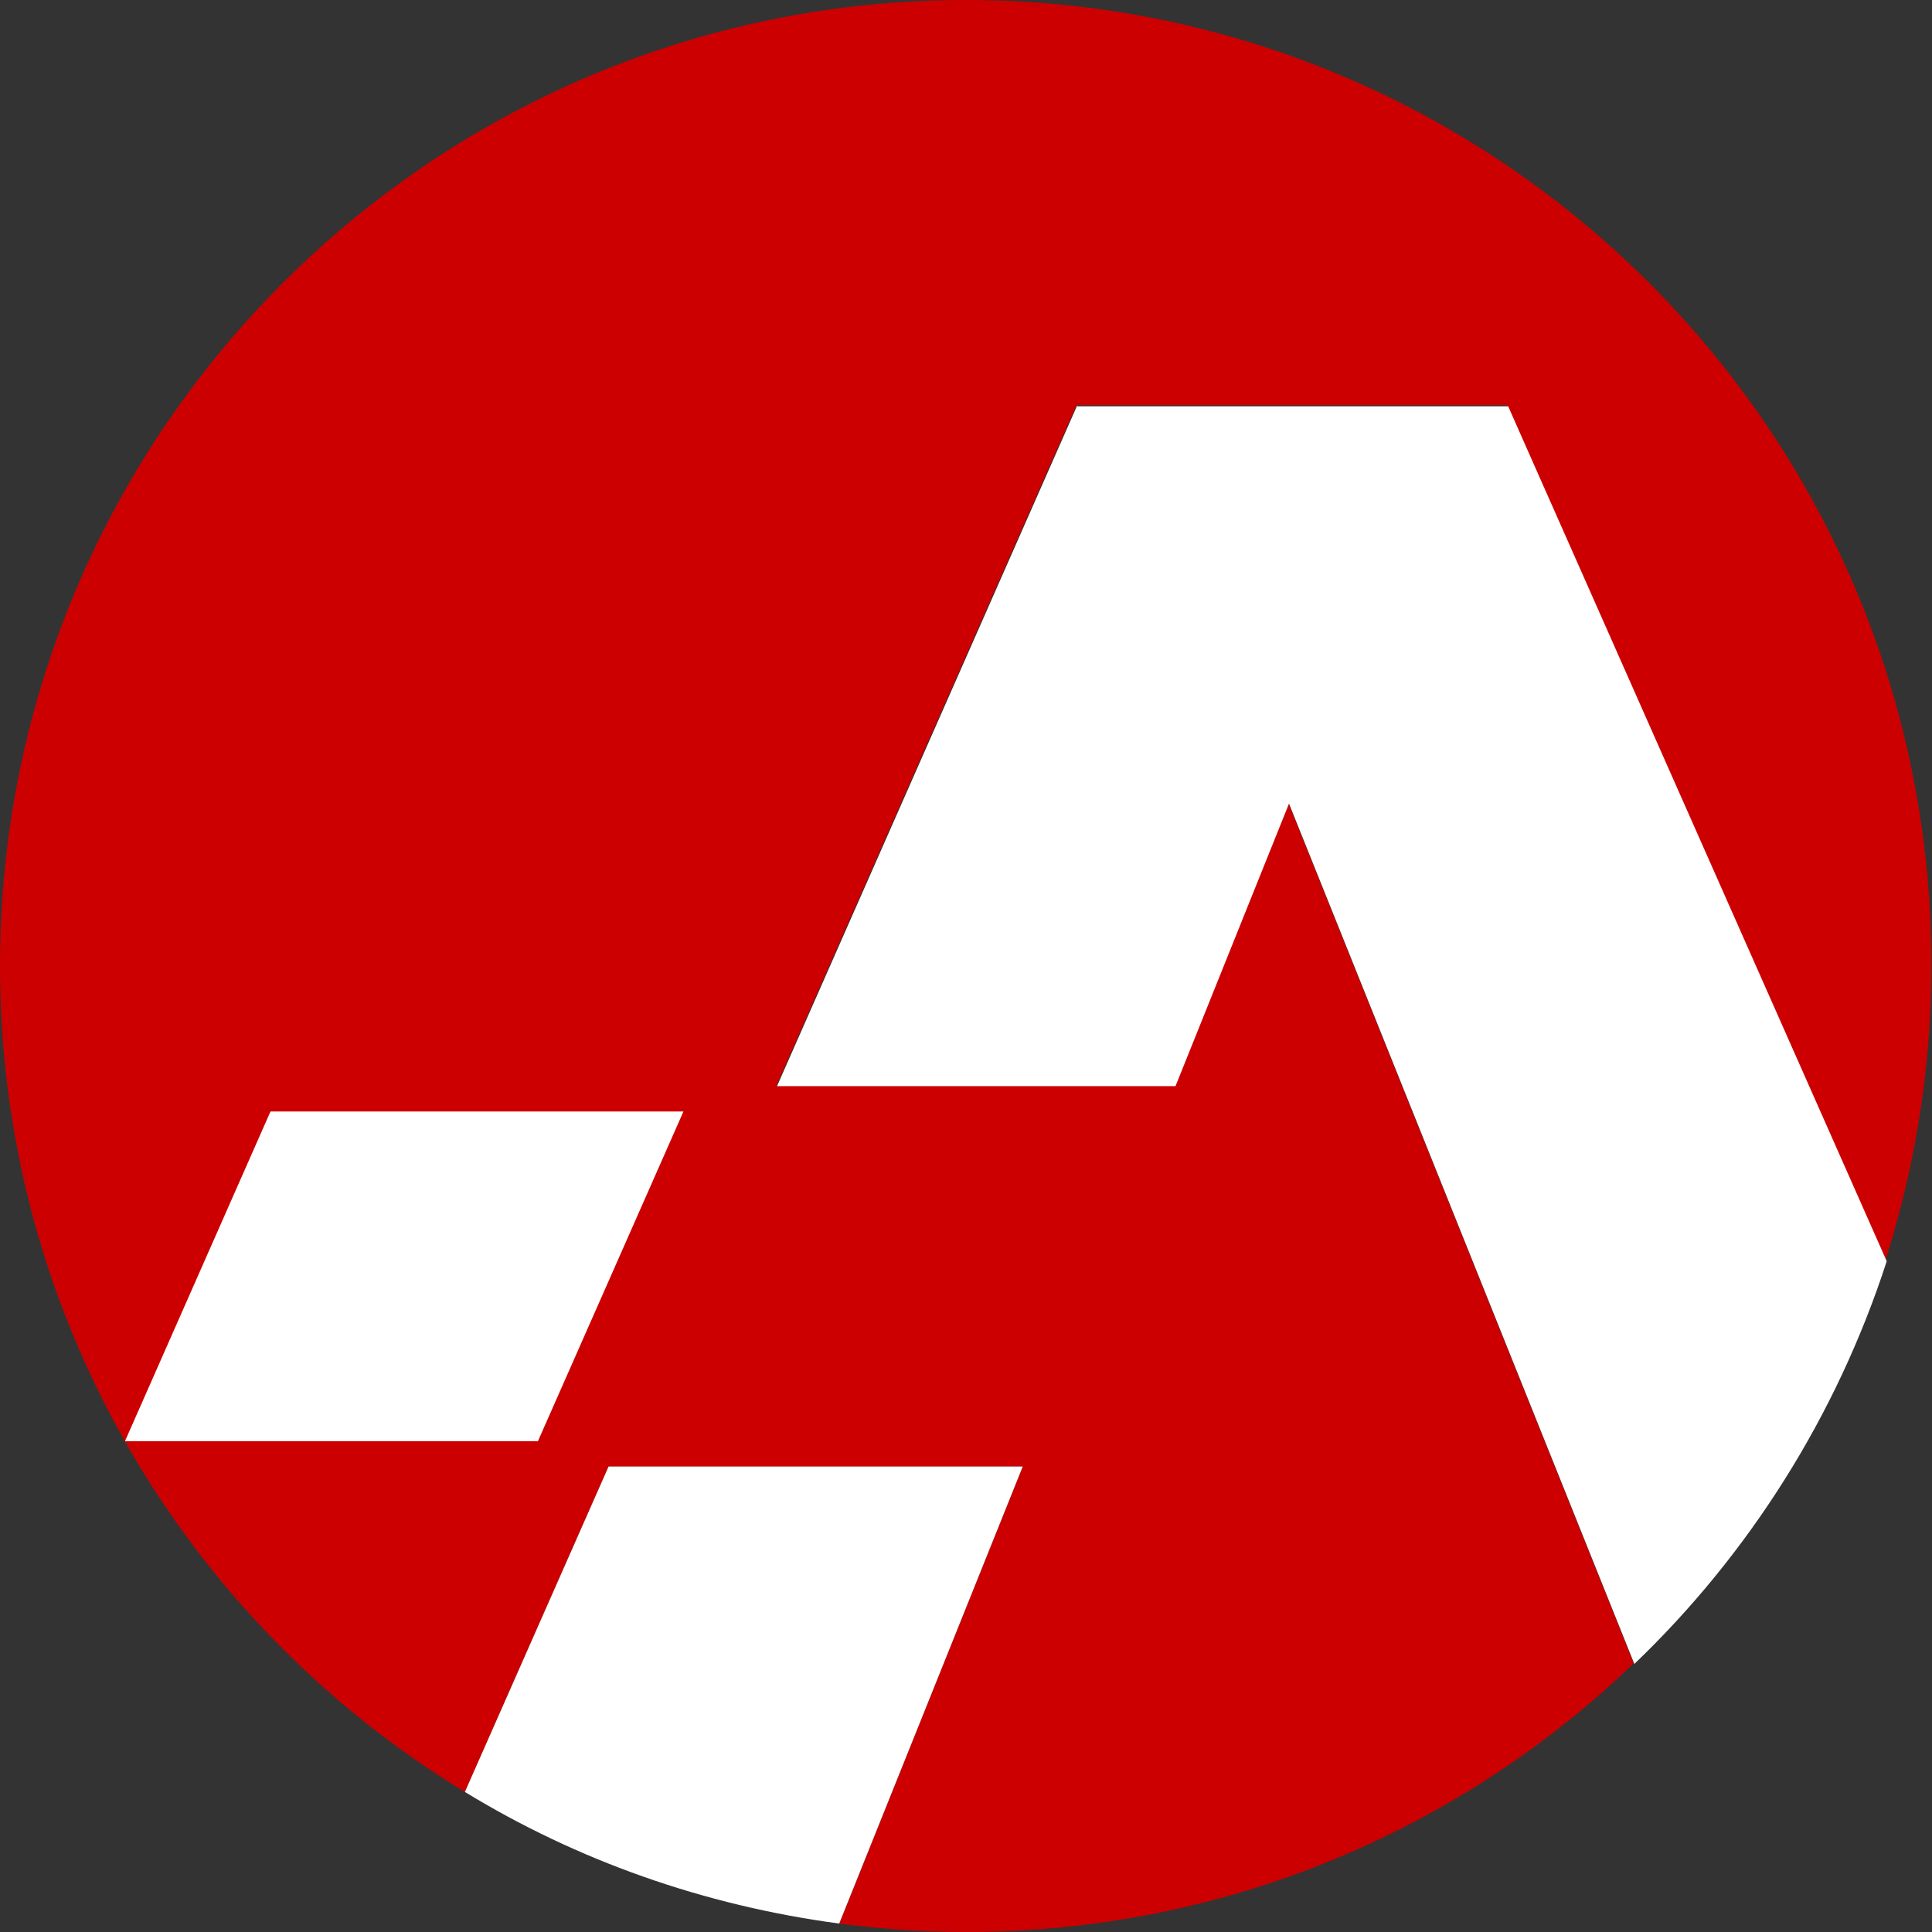 <svg xmlns="http://www.w3.org/2000/svg" version="1.1" xmlns:xlink="http://www.w3.org/1999/xlink" xmlns:svgjs="http://svgjs.dev/svgjs" width="32" height="32"><rect width="100%" height="100%" fill="#333333" stroke="none"/><svg id="SvgjsSvg1003" xmlns="http://www.w3.org/2000/svg" viewBox="0 0 32 32"><defs><style>.cls-1{fill:#fff;}.cls-2{fill:#c00;}</style></defs><g id="SvgjsG1002"><path class="cls-2" d="M16,0C7.16,0,0,7.16,0,16c0,5.8,3.09,10.88,7.7,13.68l2.38-5.39h6.86l-3.04,7.57c.69.09,1.38.14,2.1.14,4.29,0,8.19-1.69,11.06-4.45l-5.72-14.25-1.88,4.68h-6.6l4.97-11.27h7.13l6.27,14.16c.49-1.54.76-3.18.76-4.88C32,7.16,24.84,0,16,0Z"></path><path class="cls-1" d="M17.84,6.72l-4.97,11.27h6.6l1.88-4.68,5.72,14.25c1.9-1.82,3.35-4.11,4.18-6.67l-6.27-14.16h-7.13Z"></path><path class="cls-1" d="M10.08,24.29l-2.38,5.39c1.85,1.13,3.95,1.88,6.2,2.18l3.04-7.57h-6.86Z"></path><path class="cls-1" d="M2.07,23.87l2.41-5.46h6.84l-2.41,5.46H2.07Z"></path></g></svg><style>@media (prefers-color-scheme: light) { :root { filter: none; } }
@media (prefers-color-scheme: dark) { :root { filter: none; } }
</style></svg>